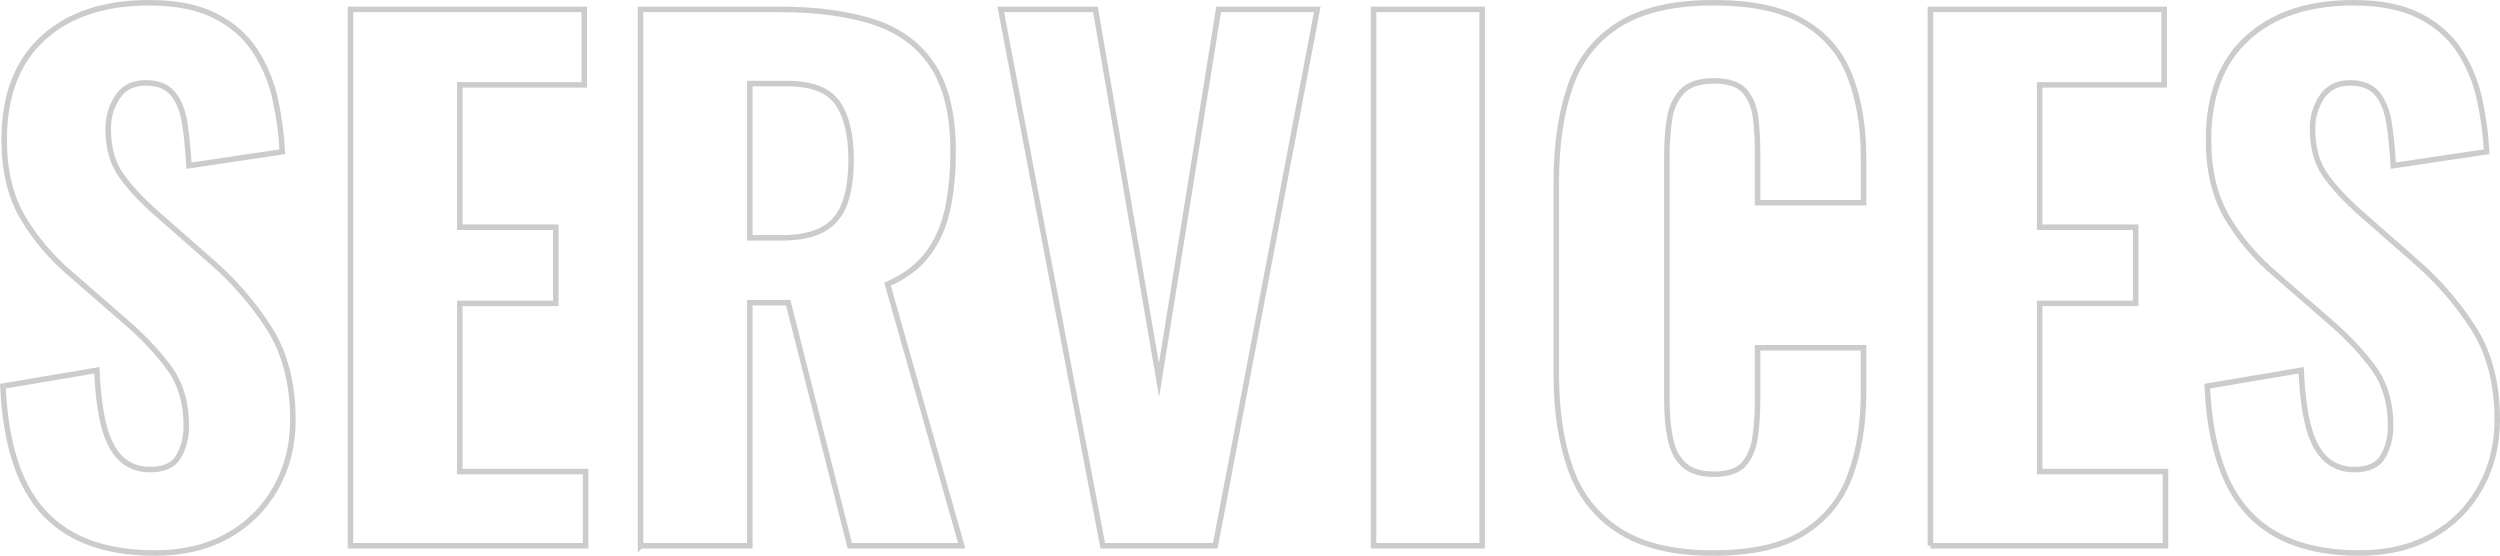 <?xml version="1.0" encoding="UTF-8"?><svg id="_レイヤー_2" xmlns="http://www.w3.org/2000/svg" width="453.05" height="100.72" viewBox="0 0 453.05 100.72"><defs><style>.cls-1{fill:none;stroke:#ccc;stroke-miterlimit:10;}</style></defs><g id="_コンテンツ"><g><path class="cls-1" d="M28.12,100.22c-6,0-11-1.1-15-3.3-4-2.2-7.02-5.52-9.06-9.96s-3.22-10.1-3.54-16.98l17.04-2.88c.16,4,.58,7.34,1.26,10.02,.68,2.68,1.72,4.68,3.12,6,1.4,1.32,3.14,1.98,5.22,1.98,2.56,0,4.3-.8,5.22-2.4,.92-1.6,1.38-3.44,1.38-5.52,0-4.08-.98-7.5-2.94-10.26-1.96-2.76-4.54-5.54-7.74-8.34l-10.08-8.76c-3.6-3.04-6.54-6.48-8.82-10.32-2.28-3.84-3.42-8.56-3.42-14.16C.76,17.34,3.1,11.2,7.78,6.92,12.46,2.64,18.88,.5,27.04,.5c4.88,0,8.88,.8,12,2.4,3.12,1.6,5.54,3.74,7.26,6.42,1.72,2.68,2.92,5.6,3.6,8.76,.68,3.16,1.1,6.3,1.26,9.42l-16.92,2.52c-.16-2.96-.42-5.56-.78-7.8-.36-2.24-1.08-4-2.16-5.28-1.08-1.28-2.7-1.92-4.86-1.92-2.32,0-4.04,.86-5.16,2.58-1.12,1.72-1.68,3.62-1.68,5.7,0,3.44,.78,6.26,2.34,8.46,1.56,2.2,3.7,4.5,6.42,6.9l9.84,8.64c4.08,3.52,7.58,7.54,10.5,12.06,2.92,4.52,4.38,10.1,4.38,16.74,0,4.56-1.04,8.68-3.12,12.36-2.08,3.68-4.98,6.56-8.7,8.64-3.72,2.08-8.1,3.12-13.14,3.12Z"/><path class="cls-1" d="M63.52,98.9V1.7h42.36V15.38h-22.56v25.8h17.4v13.8h-17.4v30.48h22.8v13.44H63.52Z"/><path class="cls-1" d="M116.08,98.9V1.7h25.2c6.56,0,12.18,.74,16.86,2.22,4.68,1.48,8.28,4.1,10.8,7.86,2.52,3.76,3.78,8.96,3.78,15.6,0,4-.34,7.54-1.02,10.62-.68,3.08-1.88,5.76-3.6,8.04-1.72,2.28-4.14,4.1-7.26,5.46l13.44,47.4h-20.28l-11.16-44.04h-6.96v44.04h-19.8Zm19.8-55.8h5.76c3.2,0,5.72-.52,7.56-1.56,1.84-1.04,3.14-2.62,3.9-4.74,.76-2.12,1.14-4.74,1.14-7.86,0-4.48-.82-7.9-2.46-10.26-1.64-2.36-4.7-3.54-9.18-3.54h-6.72v27.96Z"/><path class="cls-1" d="M199.84,98.9L181.36,1.7h17.16l11.52,67.2L220.84,1.7h17.88l-18.48,97.2h-20.4Z"/><path class="cls-1" d="M248.92,98.9V1.7h19.68V98.9h-19.68Z"/><path class="cls-1" d="M310.47,100.22c-7.2,0-12.9-1.36-17.1-4.08-4.2-2.72-7.14-6.5-8.82-11.34-1.68-4.84-2.52-10.46-2.52-16.86V33.02c0-6.72,.84-12.5,2.52-17.34,1.68-4.84,4.62-8.58,8.82-11.22,4.2-2.64,9.9-3.96,17.1-3.96s12.42,1.16,16.38,3.48c3.96,2.32,6.76,5.6,8.4,9.84,1.64,4.24,2.46,9.16,2.46,14.76v8.16h-19.2v-9.12c0-2.24-.12-4.34-.36-6.3-.24-1.96-.9-3.56-1.98-4.8-1.08-1.24-2.94-1.86-5.58-1.86s-4.56,.64-5.76,1.92c-1.2,1.28-1.96,2.94-2.28,4.98-.32,2.04-.48,4.3-.48,6.78v44.16c0,2.72,.22,5.1,.66,7.14,.44,2.04,1.28,3.6,2.52,4.68,1.24,1.08,3.02,1.62,5.34,1.62,2.56,0,4.38-.62,5.46-1.86,1.08-1.24,1.76-2.9,2.04-4.98,.28-2.08,.42-4.28,.42-6.6v-9.48h19.2v8.04c0,5.68-.8,10.7-2.4,15.06-1.6,4.36-4.36,7.8-8.28,10.32-3.92,2.52-9.44,3.78-16.56,3.78Z"/><path class="cls-1" d="M349.83,98.9V1.7h42.36V15.38h-22.56v25.8h17.4v13.8h-17.4v30.48h22.8v13.44h-42.6Z"/><path class="cls-1" d="M427.59,100.22c-6,0-11-1.1-15-3.3-4-2.2-7.02-5.52-9.06-9.96-2.04-4.44-3.22-10.1-3.54-16.98l17.04-2.88c.16,4,.58,7.34,1.26,10.02,.68,2.68,1.72,4.68,3.12,6,1.4,1.32,3.14,1.98,5.22,1.98,2.56,0,4.3-.8,5.22-2.4,.92-1.6,1.38-3.44,1.38-5.52,0-4.08-.98-7.5-2.94-10.26-1.96-2.76-4.54-5.54-7.74-8.34l-10.08-8.76c-3.6-3.04-6.54-6.48-8.82-10.32-2.28-3.84-3.42-8.56-3.42-14.16,0-8,2.34-14.14,7.02-18.42,4.68-4.28,11.1-6.42,19.26-6.42,4.88,0,8.88,.8,12,2.4,3.12,1.6,5.54,3.74,7.26,6.42,1.72,2.68,2.92,5.6,3.6,8.76,.68,3.16,1.1,6.3,1.26,9.42l-16.92,2.52c-.16-2.96-.42-5.56-.78-7.8-.36-2.24-1.08-4-2.16-5.28-1.08-1.28-2.7-1.92-4.86-1.92-2.32,0-4.04,.86-5.16,2.58-1.12,1.72-1.68,3.62-1.68,5.7,0,3.44,.78,6.26,2.34,8.46,1.56,2.2,3.7,4.5,6.42,6.9l9.84,8.64c4.08,3.52,7.58,7.54,10.5,12.06,2.92,4.52,4.38,10.1,4.38,16.74,0,4.56-1.04,8.68-3.12,12.36-2.08,3.68-4.98,6.56-8.7,8.64-3.72,2.08-8.1,3.12-13.14,3.12Z"/></g></g></svg>